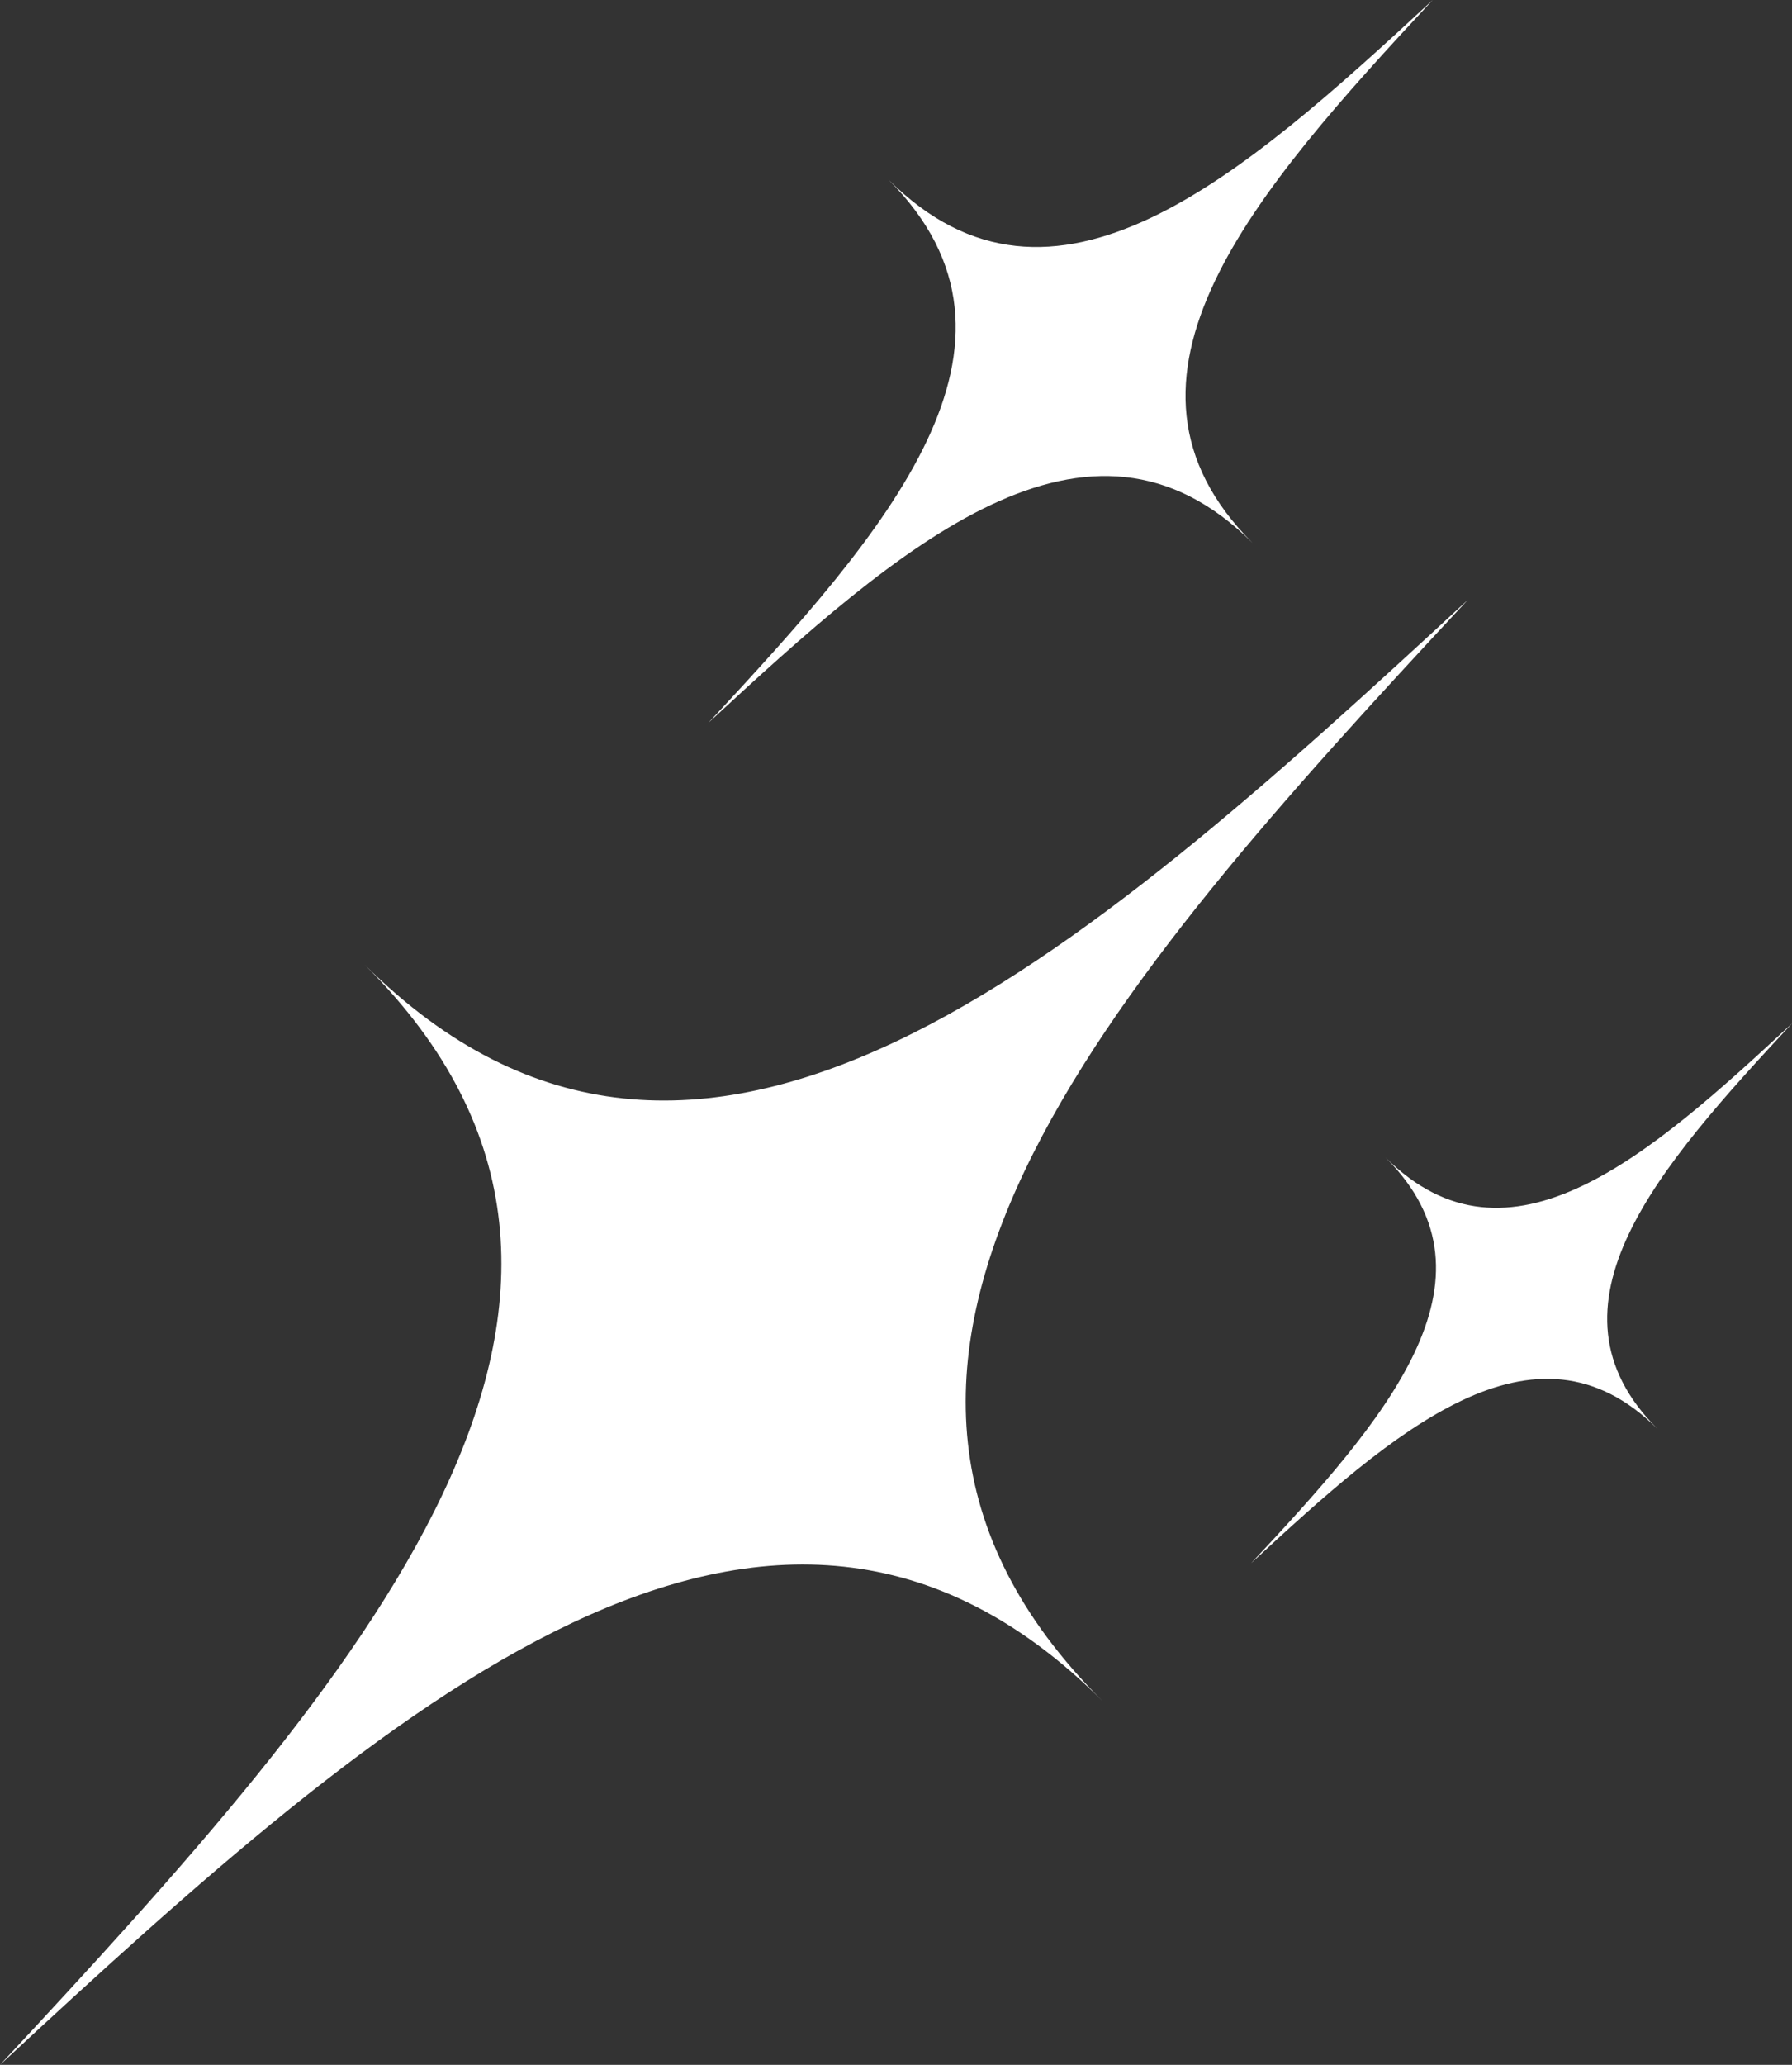 <svg width="99" height="114" viewBox="0 0 99 114" fill="none" xmlns="http://www.w3.org/2000/svg">
<rect x="0" y="0" width="99" height="114" fill="#333333" stroke="none"/>
<path fill-rule="evenodd" clip-rule="evenodd" d="M20.16 53.274C38.563 71.592 19.934 92.606 0 114C21.451 94.126 42.486 75.54 60.889 93.894C42.486 75.54 61.115 54.561 81.084 33.125C59.59 52.999 38.563 71.585 20.152 53.266L20.16 53.274ZM76.554 63.914C83.335 70.678 76.476 78.433 69.124 86.301C77.012 79.003 84.781 72.127 91.57 78.89C84.788 72.127 91.647 64.414 99 56.504C91.111 63.837 83.342 70.678 76.554 63.914ZM49.084 9.916C58.151 19.001 48.971 29.332 39.141 39.903C49.733 30.1 60.133 20.937 69.208 29.987C60.141 20.944 69.321 10.571 79.151 0C68.559 9.803 58.159 19.001 49.084 9.916Z" fill="white"/>
</svg>
